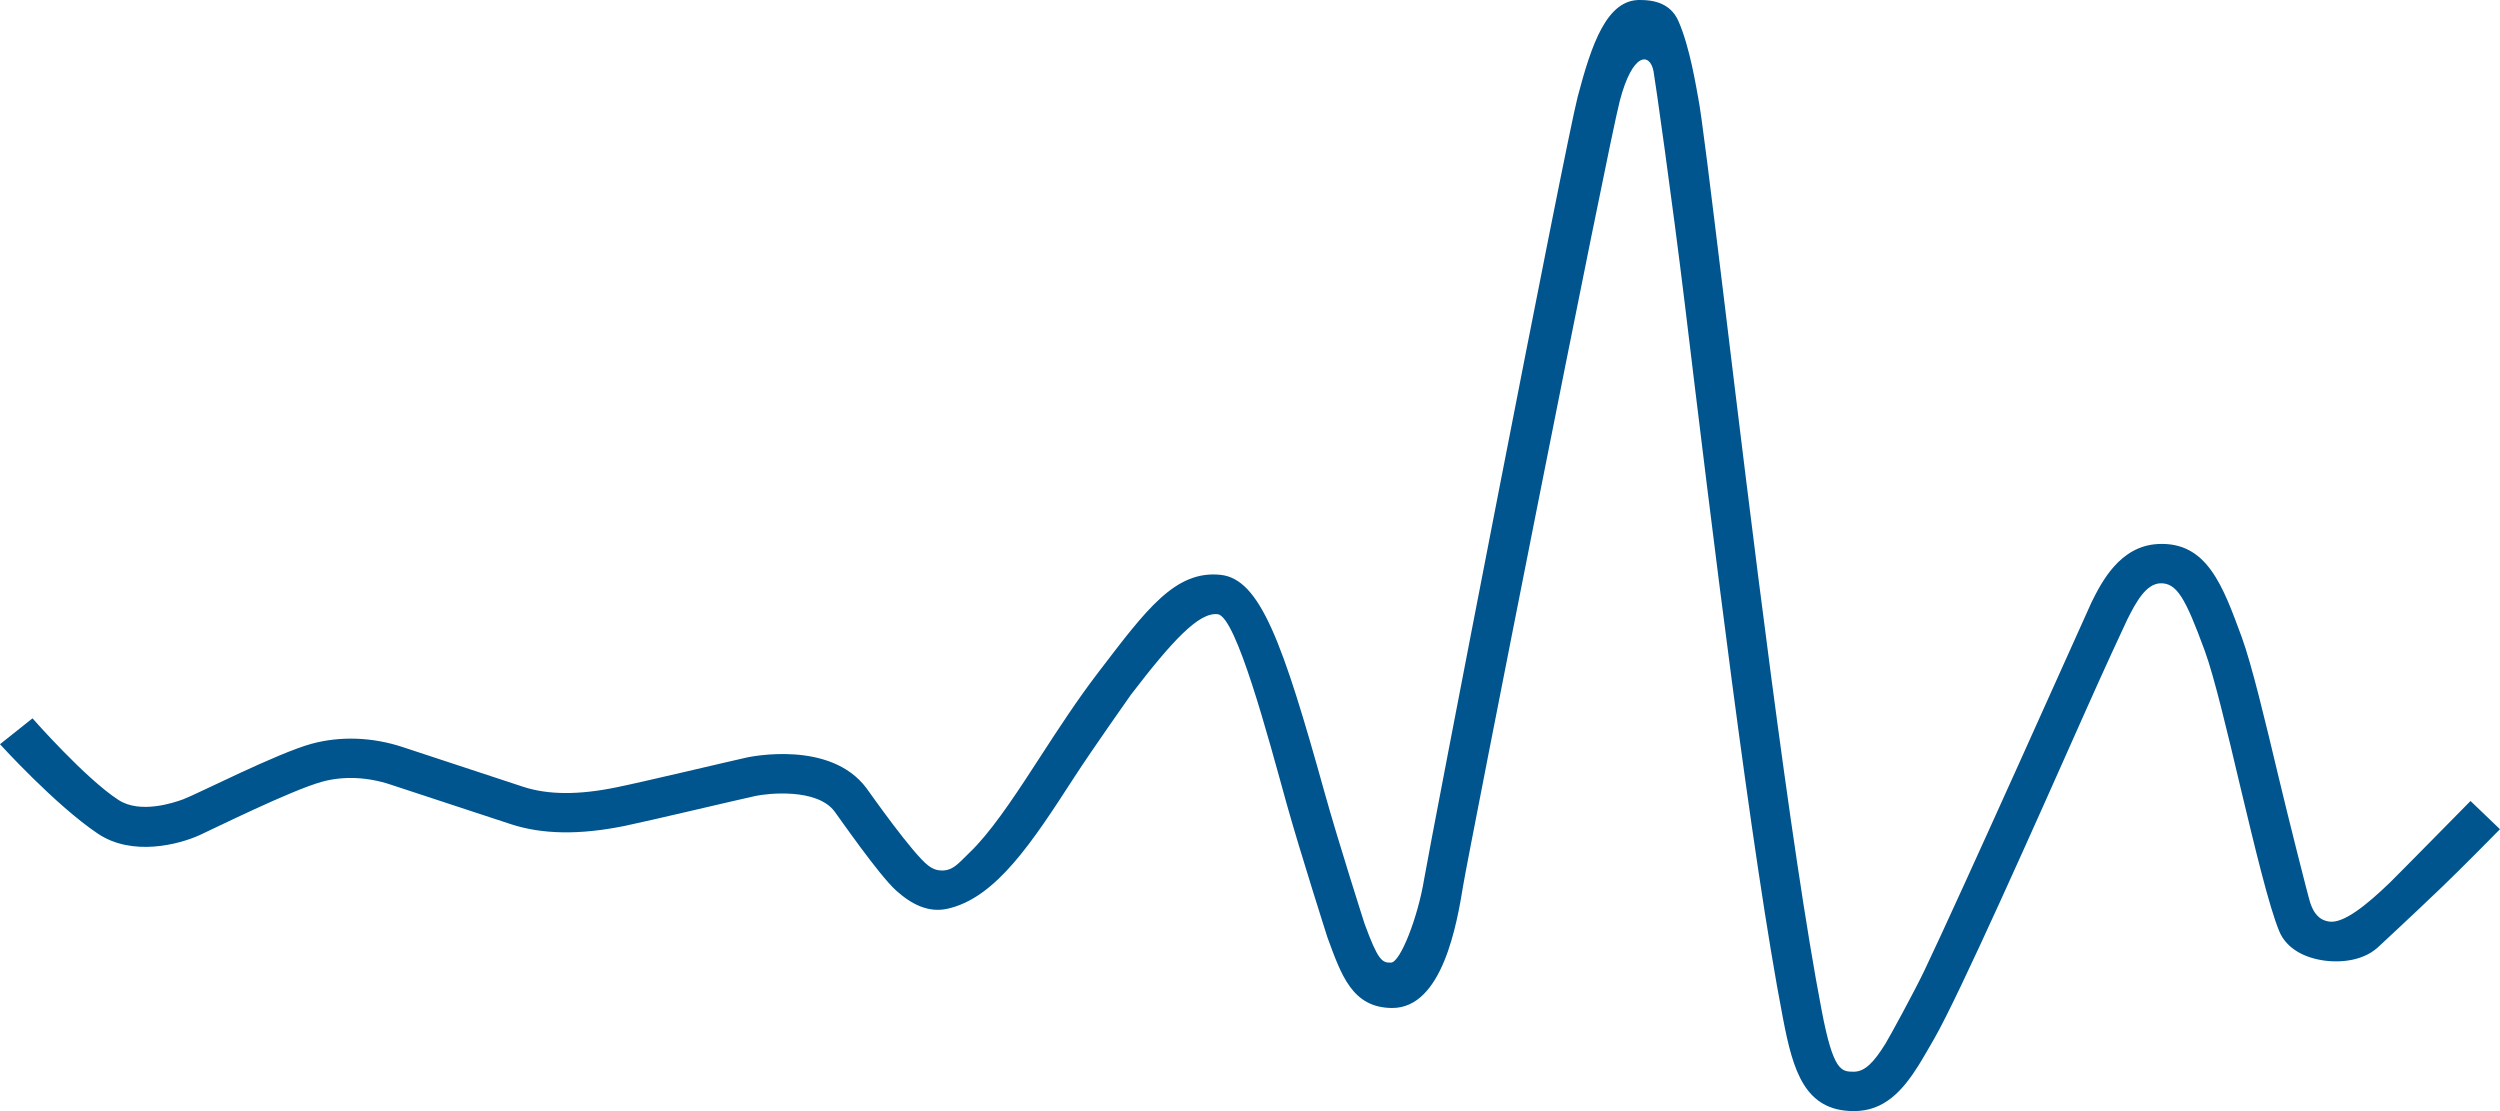 <svg xmlns="http://www.w3.org/2000/svg" width="162" height="72" viewBox="0 0 162 72" fill="none"><g id="Vector"><path id="Vector_2" d="M162 53.731C162 53.731 159.497 56.276 158.279 57.441C156.245 59.391 154.109 61.367 154.072 61.401C153 62.368 151.309 62.423 150.173 62.166C148.955 61.901 148.077 61.255 147.702 60.36C147.024 58.729 146.12 54.936 145.157 50.916C144.333 47.425 143.474 43.815 142.867 42.165C141.604 38.728 141.054 37.761 139.974 37.798C139.067 37.854 138.445 38.947 137.841 40.158C137.703 40.431 136.176 43.749 135.25 45.836C131.937 53.283 126.939 64.534 125.328 67.323C125.328 67.323 124.604 68.589 124.32 69.039C123.28 70.689 122.104 72 120.128 72H120.11C116.942 71.981 116.192 69.394 115.541 66.012C113.498 55.437 110.889 33.886 109.168 19.63C108.363 13.003 107.238 5.063 107.145 4.597C106.916 3.429 105.807 3.331 104.966 6.52C104.179 9.528 95.179 55.153 94.815 57.37C94.413 59.841 93.472 65.35 90.193 65.318C87.621 65.294 86.916 63.186 86.017 60.741C86.017 60.741 84.259 55.243 83.371 52.073C82.182 47.78 80.108 39.962 78.914 39.803C77.706 39.641 75.967 41.516 73.283 45.018C73.283 45.018 70.749 48.609 69.64 50.322C66.903 54.552 64.541 58.199 61.382 58.89C60.18 59.152 59.087 58.623 58.074 57.712C56.949 56.7 54.361 52.955 54.084 52.59C52.949 51.059 49.755 51.406 48.957 51.578C47.731 51.843 42.183 53.164 40.481 53.519C37.553 54.112 35.135 54.075 33.085 53.4C33.085 53.4 27.308 51.504 25.303 50.839C23.819 50.346 22.244 50.275 20.872 50.656C18.896 51.194 13.787 53.728 12.944 54.112C11.572 54.732 8.569 55.513 6.343 54.022C3.582 52.171 0 48.225 0 48.225L2.106 46.548C2.106 46.548 5.54 50.46 7.691 51.845C9.082 52.74 11.223 52.036 11.883 51.79C12.787 51.451 17.978 48.8 20.186 48.198C22.053 47.687 24.148 47.761 26.117 48.418C28.122 49.083 33.888 50.979 33.888 50.979C35.499 51.509 37.486 51.528 39.957 51.016C41.622 50.68 47.161 49.358 48.406 49.083C48.627 49.038 53.808 47.944 56.143 51.069C56.427 51.461 59.151 55.333 60.159 56.096C60.419 56.295 60.651 56.369 60.831 56.393C61.72 56.512 62.105 55.934 62.802 55.272C62.972 55.111 63.145 54.933 63.321 54.743C64.65 53.297 66.081 51.093 67.478 48.935C68.621 47.176 69.802 45.362 71.111 43.648L71.249 43.466C74.27 39.519 76.153 36.94 79.094 37.25C81.656 37.517 83.124 41.625 85.842 51.39C86.711 54.507 88.424 59.859 88.424 59.859C89.286 62.203 89.549 62.407 90.145 62.376C90.74 62.344 91.876 59.468 92.286 56.959C92.653 54.745 101.44 9.301 102.235 6.266C103.123 2.91 104.113 -0.088 106.328 0.002C107.565 0.002 108.357 0.463 108.754 1.35C109.511 3.042 109.926 5.744 110.035 6.292C110.256 7.359 110.831 12.116 111.711 19.328C113.432 33.55 116.033 55.045 118.054 65.527C118.804 69.439 119.325 69.439 120.112 69.447H120.12C120.865 69.447 121.445 68.806 122.174 67.635C122.405 67.265 124.006 64.341 124.681 62.932C126.926 58.252 135.418 39.257 135.535 39.019C136.168 37.753 137.349 35.383 139.827 35.253C143.014 35.081 144.038 37.959 145.266 41.289C145.915 43.076 146.758 46.593 147.646 50.322C148.253 52.876 149.572 58.114 149.705 58.506C149.907 59.107 150.237 59.64 150.971 59.722C151.886 59.825 153.351 58.654 154.862 57.195C155.245 56.827 160.09 51.904 160.09 51.904L161.992 53.728L162 53.731Z" fill="#00558F"></path></g></svg>